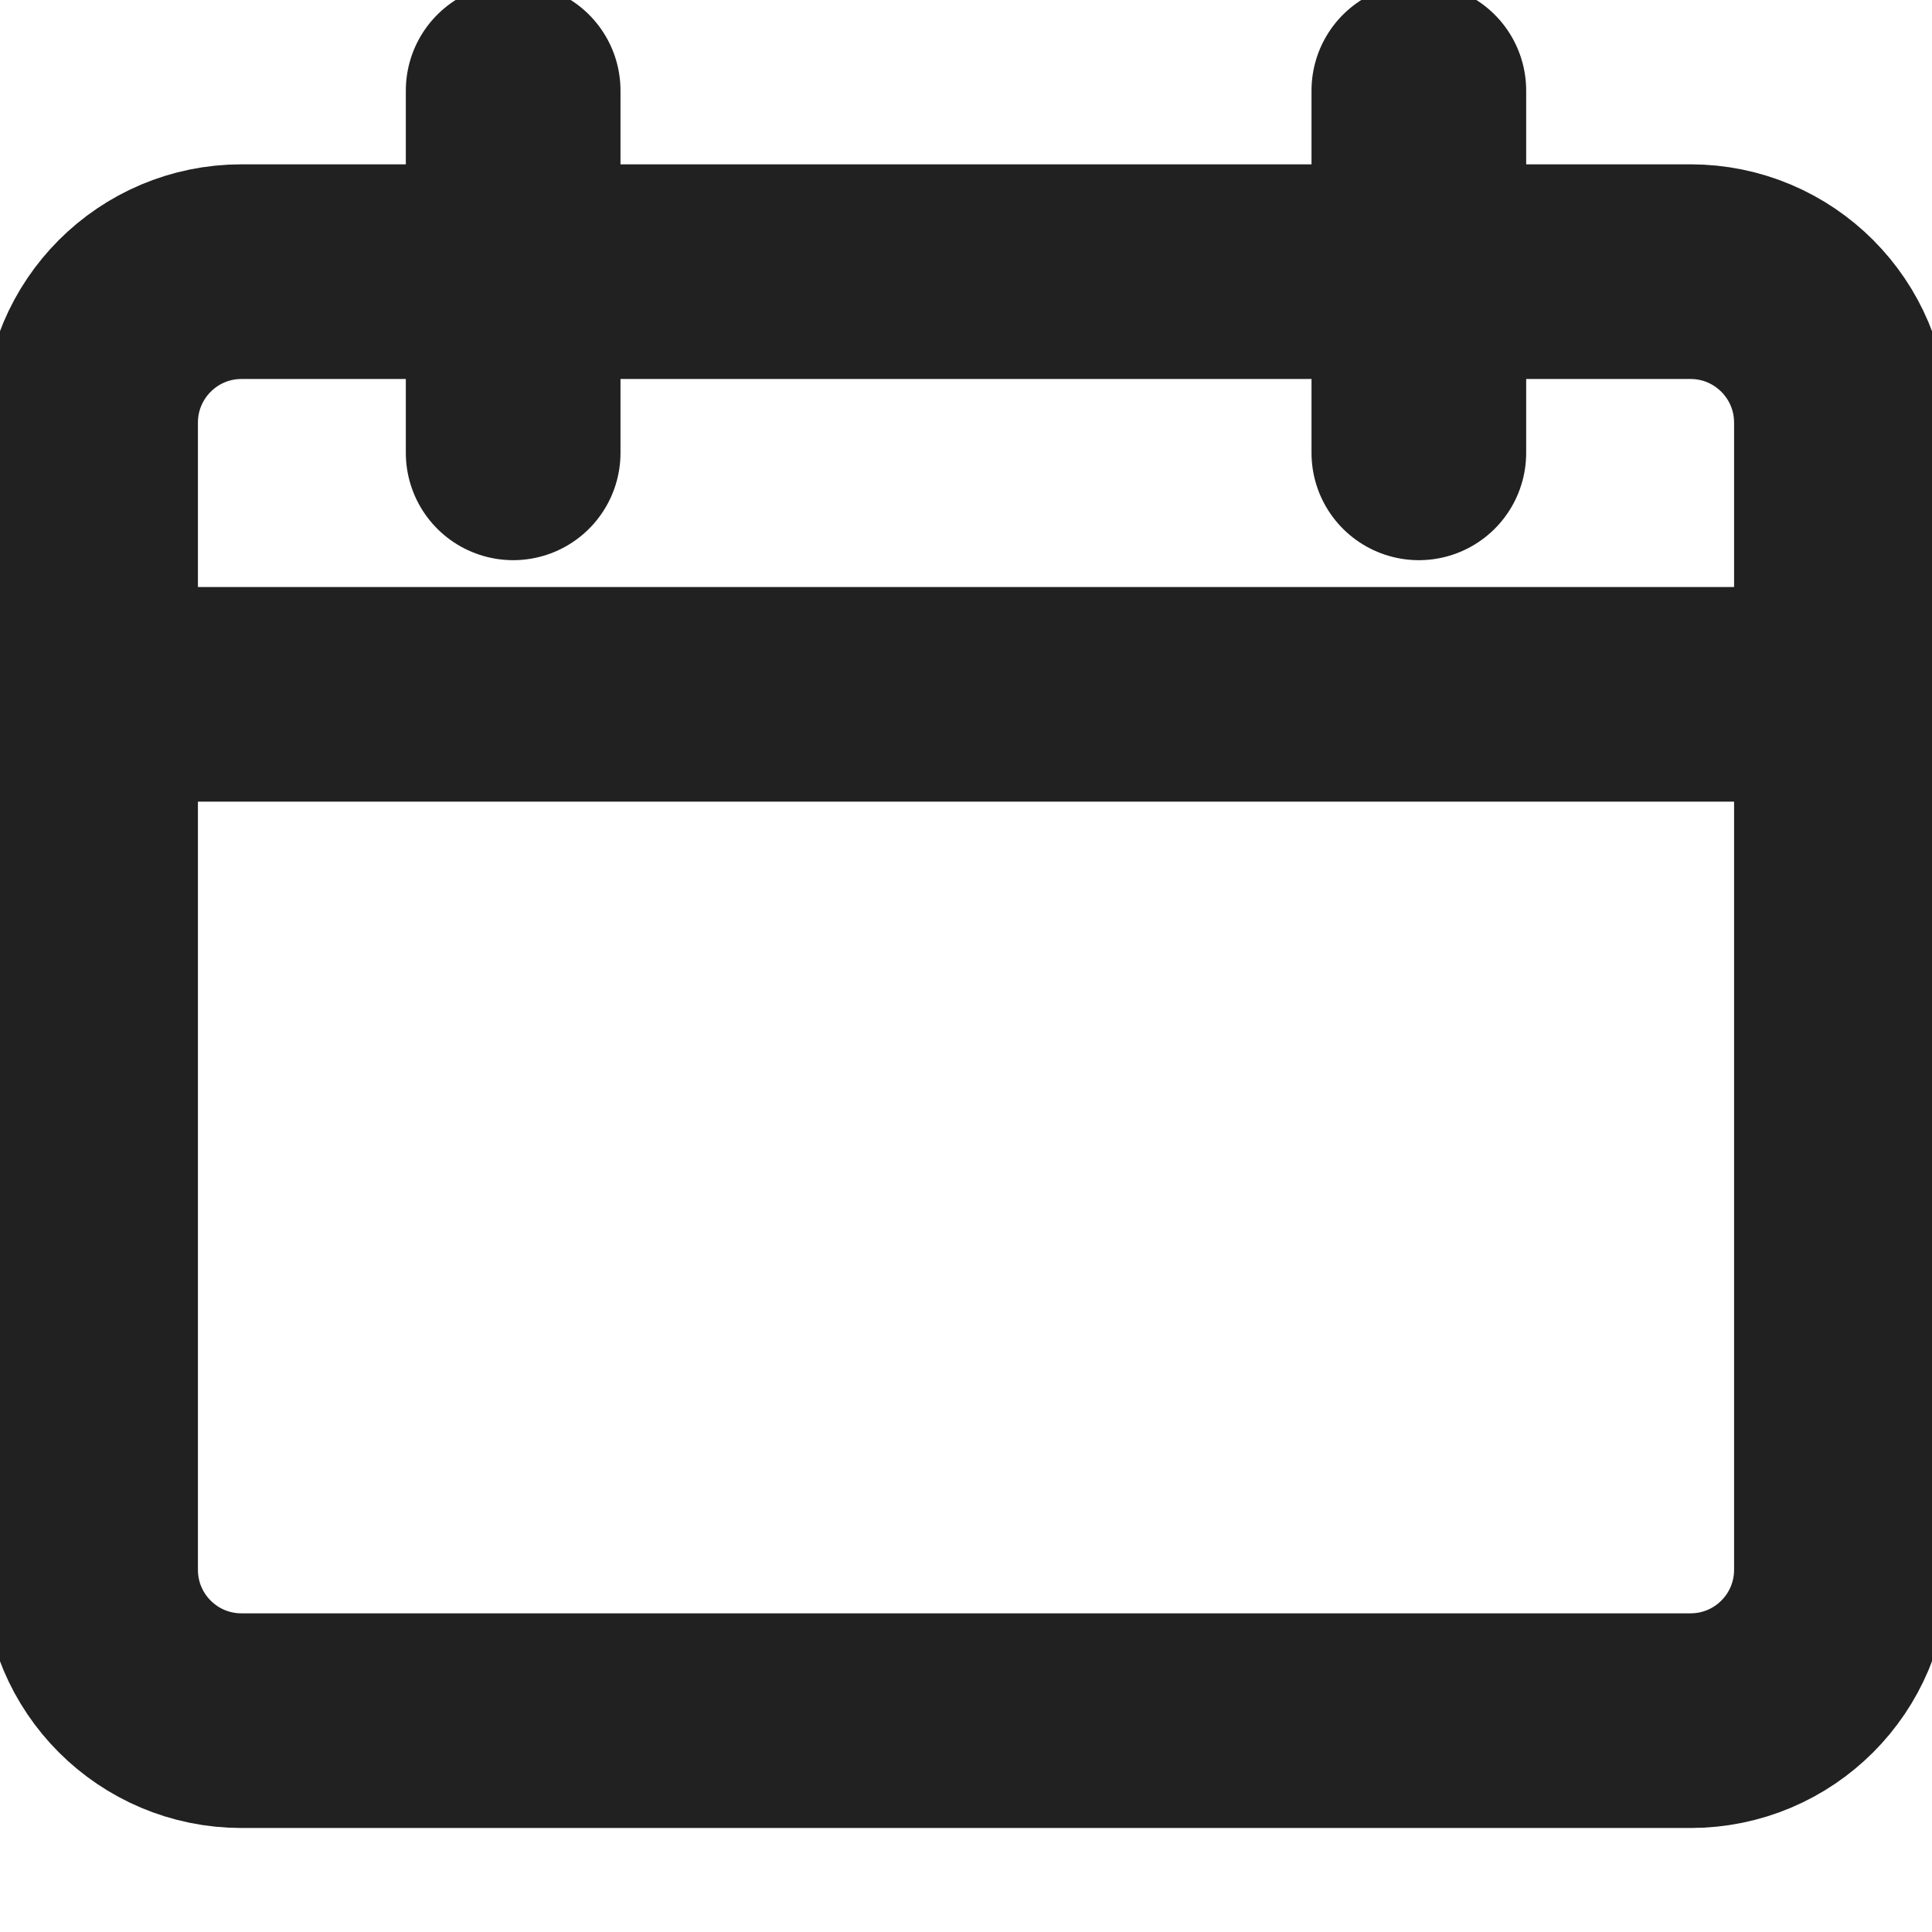 <svg width="18" height="18" viewBox="0 0 18 18" fill="none" xmlns="http://www.w3.org/2000/svg">
<g id="calendar-2 1" clip-path="url(#clip0_845_14253)">
<g id="Group">
<path id="Vector" d="M17.156 6.469H0.844" stroke="#212121" stroke-width="2" stroke-linecap="round" stroke-linejoin="round"/>
<path id="Vector_2" d="M15.75 2.531H2.25C1.473 2.531 0.844 3.161 0.844 3.938V14.625C0.844 15.402 1.473 16.031 2.25 16.031H15.75C16.527 16.031 17.156 15.402 17.156 14.625V3.938C17.156 3.161 16.527 2.531 15.75 2.531Z" stroke="#212121" stroke-width="2" stroke-linecap="round" stroke-linejoin="round"/>
<path id="Vector_3" d="M4.781 0.844V4.219" stroke="#212121" stroke-width="2" stroke-linecap="round" stroke-linejoin="round"/>
<path id="Vector_4" d="M13.219 0.844V4.219" stroke="#212121" stroke-width="2" stroke-linecap="round" stroke-linejoin="round"/>
</g>
</g>
<defs>
<clipPath id="clip0_845_14253">
<rect width="18" height="18" fill="white"/>
</clipPath>
</defs>
</svg>
